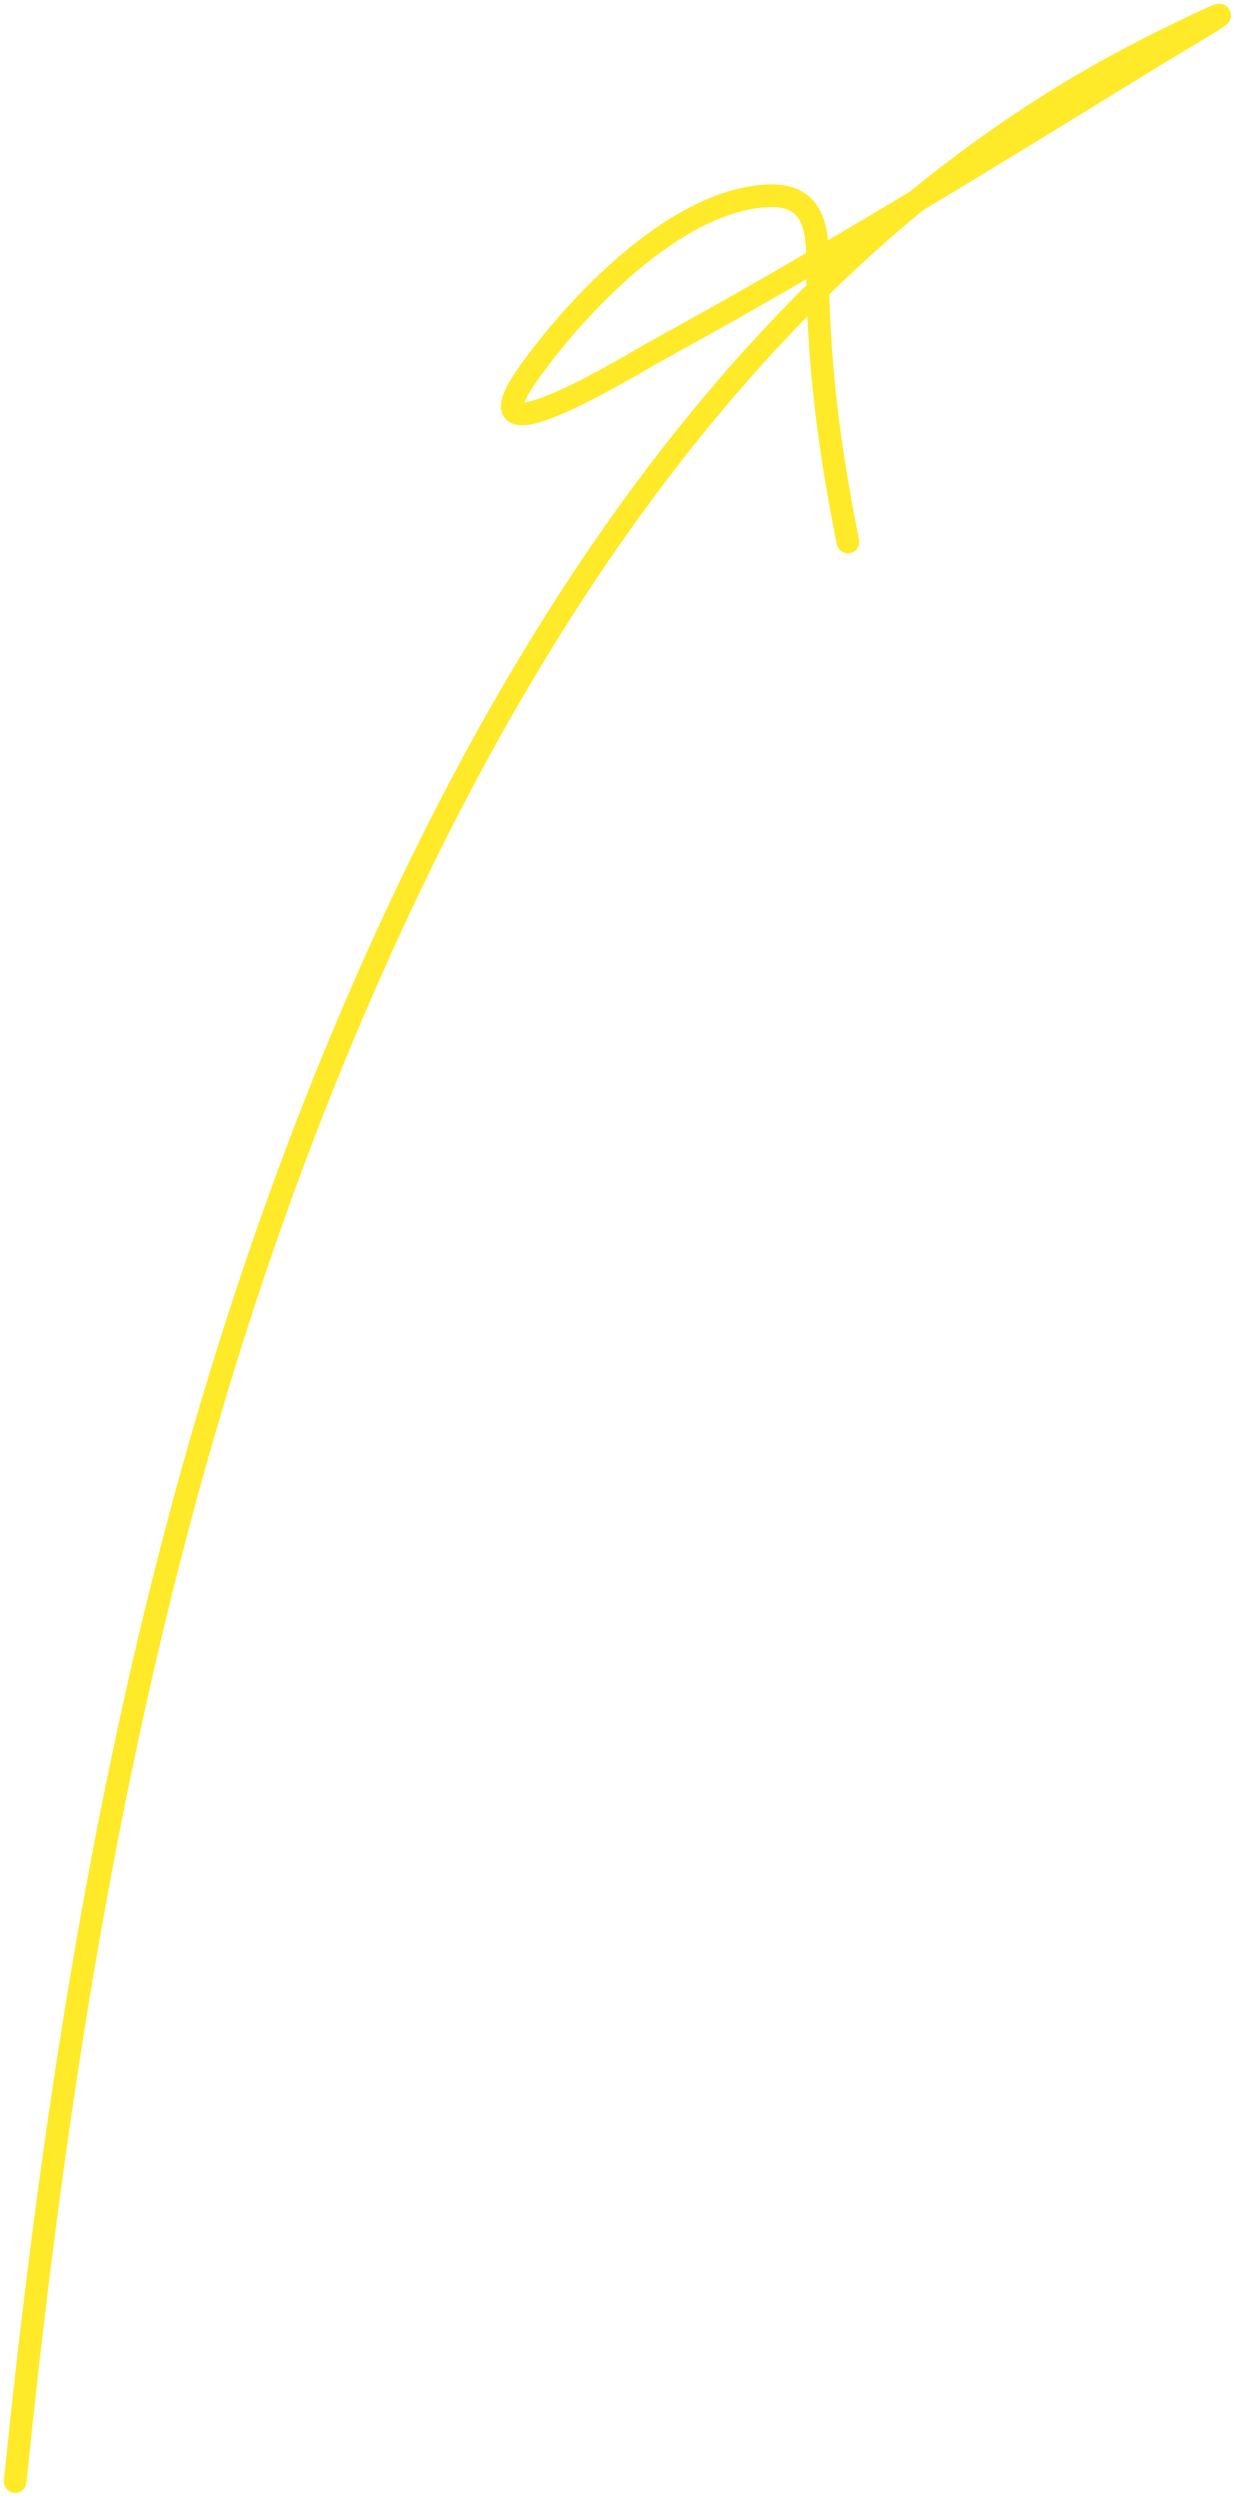 <?xml version="1.0" encoding="UTF-8"?> <svg xmlns="http://www.w3.org/2000/svg" width="163" height="330" viewBox="0 0 163 330" fill="none"> <path d="M2 327.538C9.404 255.024 22.159 184.147 53.778 117.76C75.577 71.99 106.995 28.416 153.444 5.538C168.293 -1.776 158.125 3.871 151.444 7.982C130.167 21.076 108.82 34.219 86.889 46.205C83.966 47.802 60.617 62.209 69.778 49.316C76.19 40.291 88.865 26.833 100.889 25.871C107.175 25.368 108 29.512 108 34.649C108 47.545 109.479 58.934 112 71.538" stroke="#FFEA29" stroke-width="3" stroke-linecap="round"></path> </svg> 